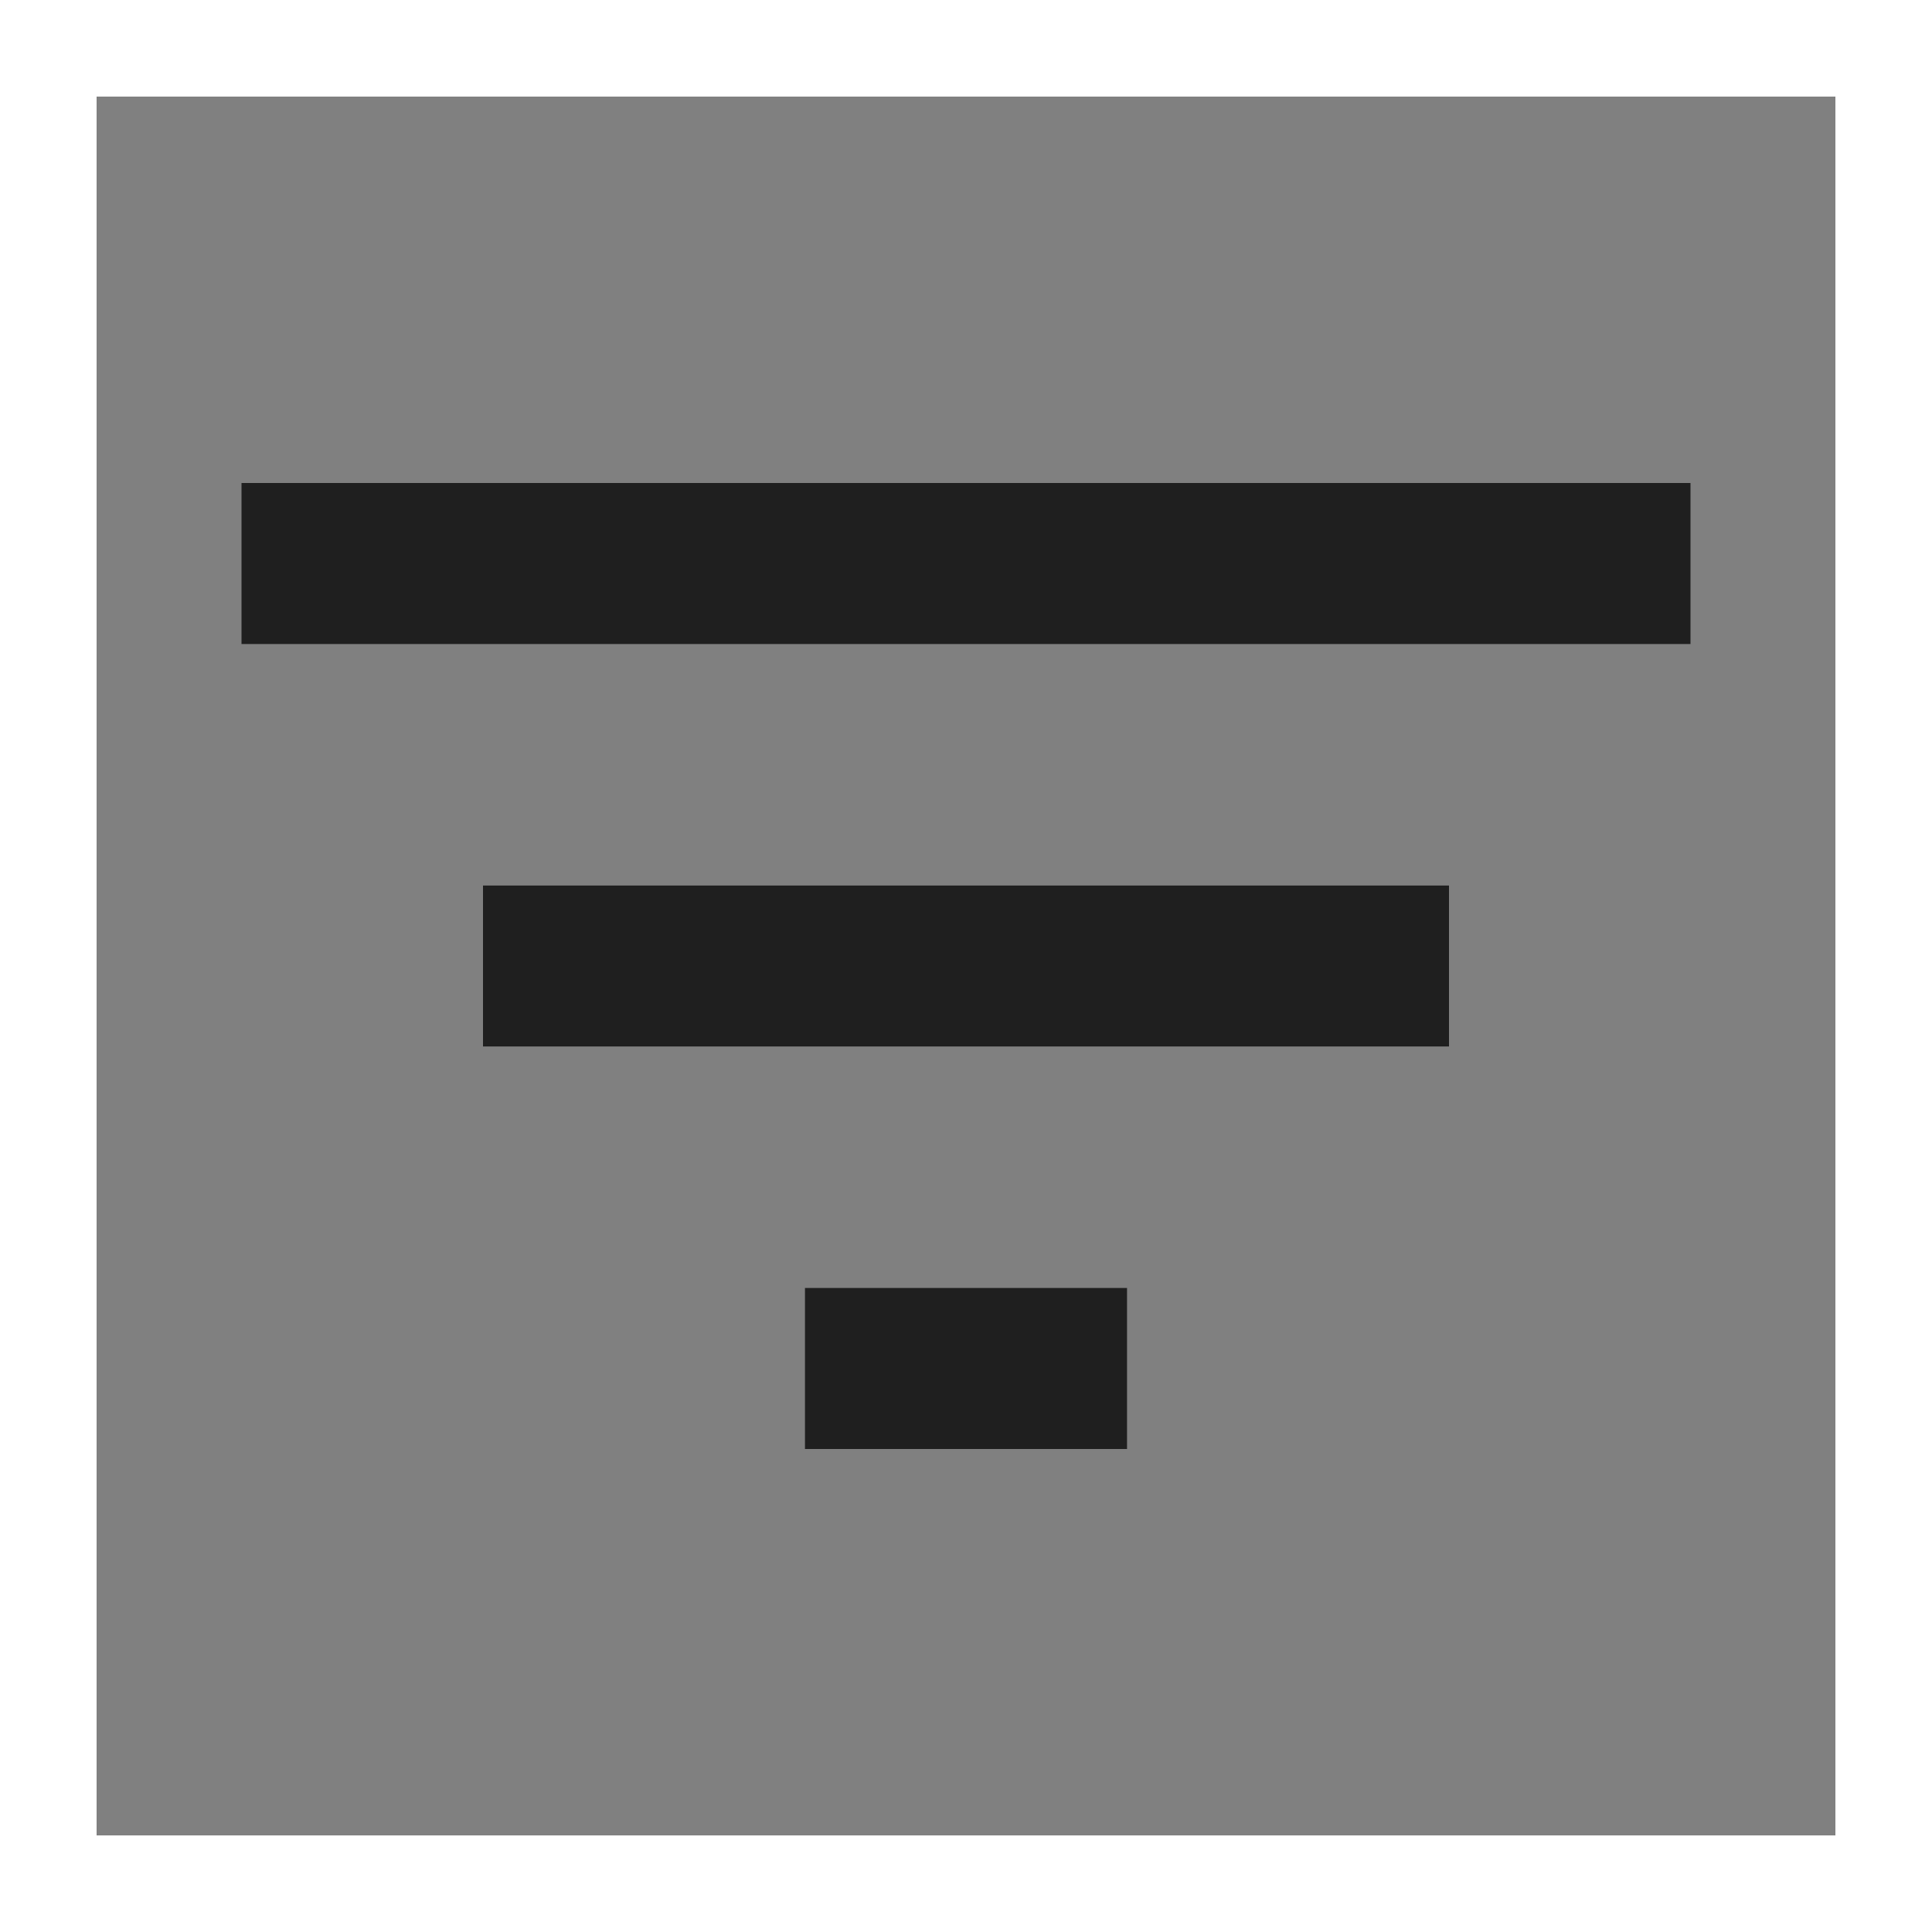 <svg width="20" height="20" viewBox="0 0 20 20" fill="none" xmlns="http://www.w3.org/2000/svg">
<rect x="0" y="0" width="20" height="20" fill="#808080" stroke="none"/>
<rect x="0.5" y="0.5" width="19" height="19" stroke="white"/>
<path d="M8.333 15V13.333H11.667V15H8.333ZM5 10.833V9.167H15V10.833H5ZM2.5 6.667V5H17.5V6.667H2.5Z" fill="#1F1F1F"/>
</svg>

